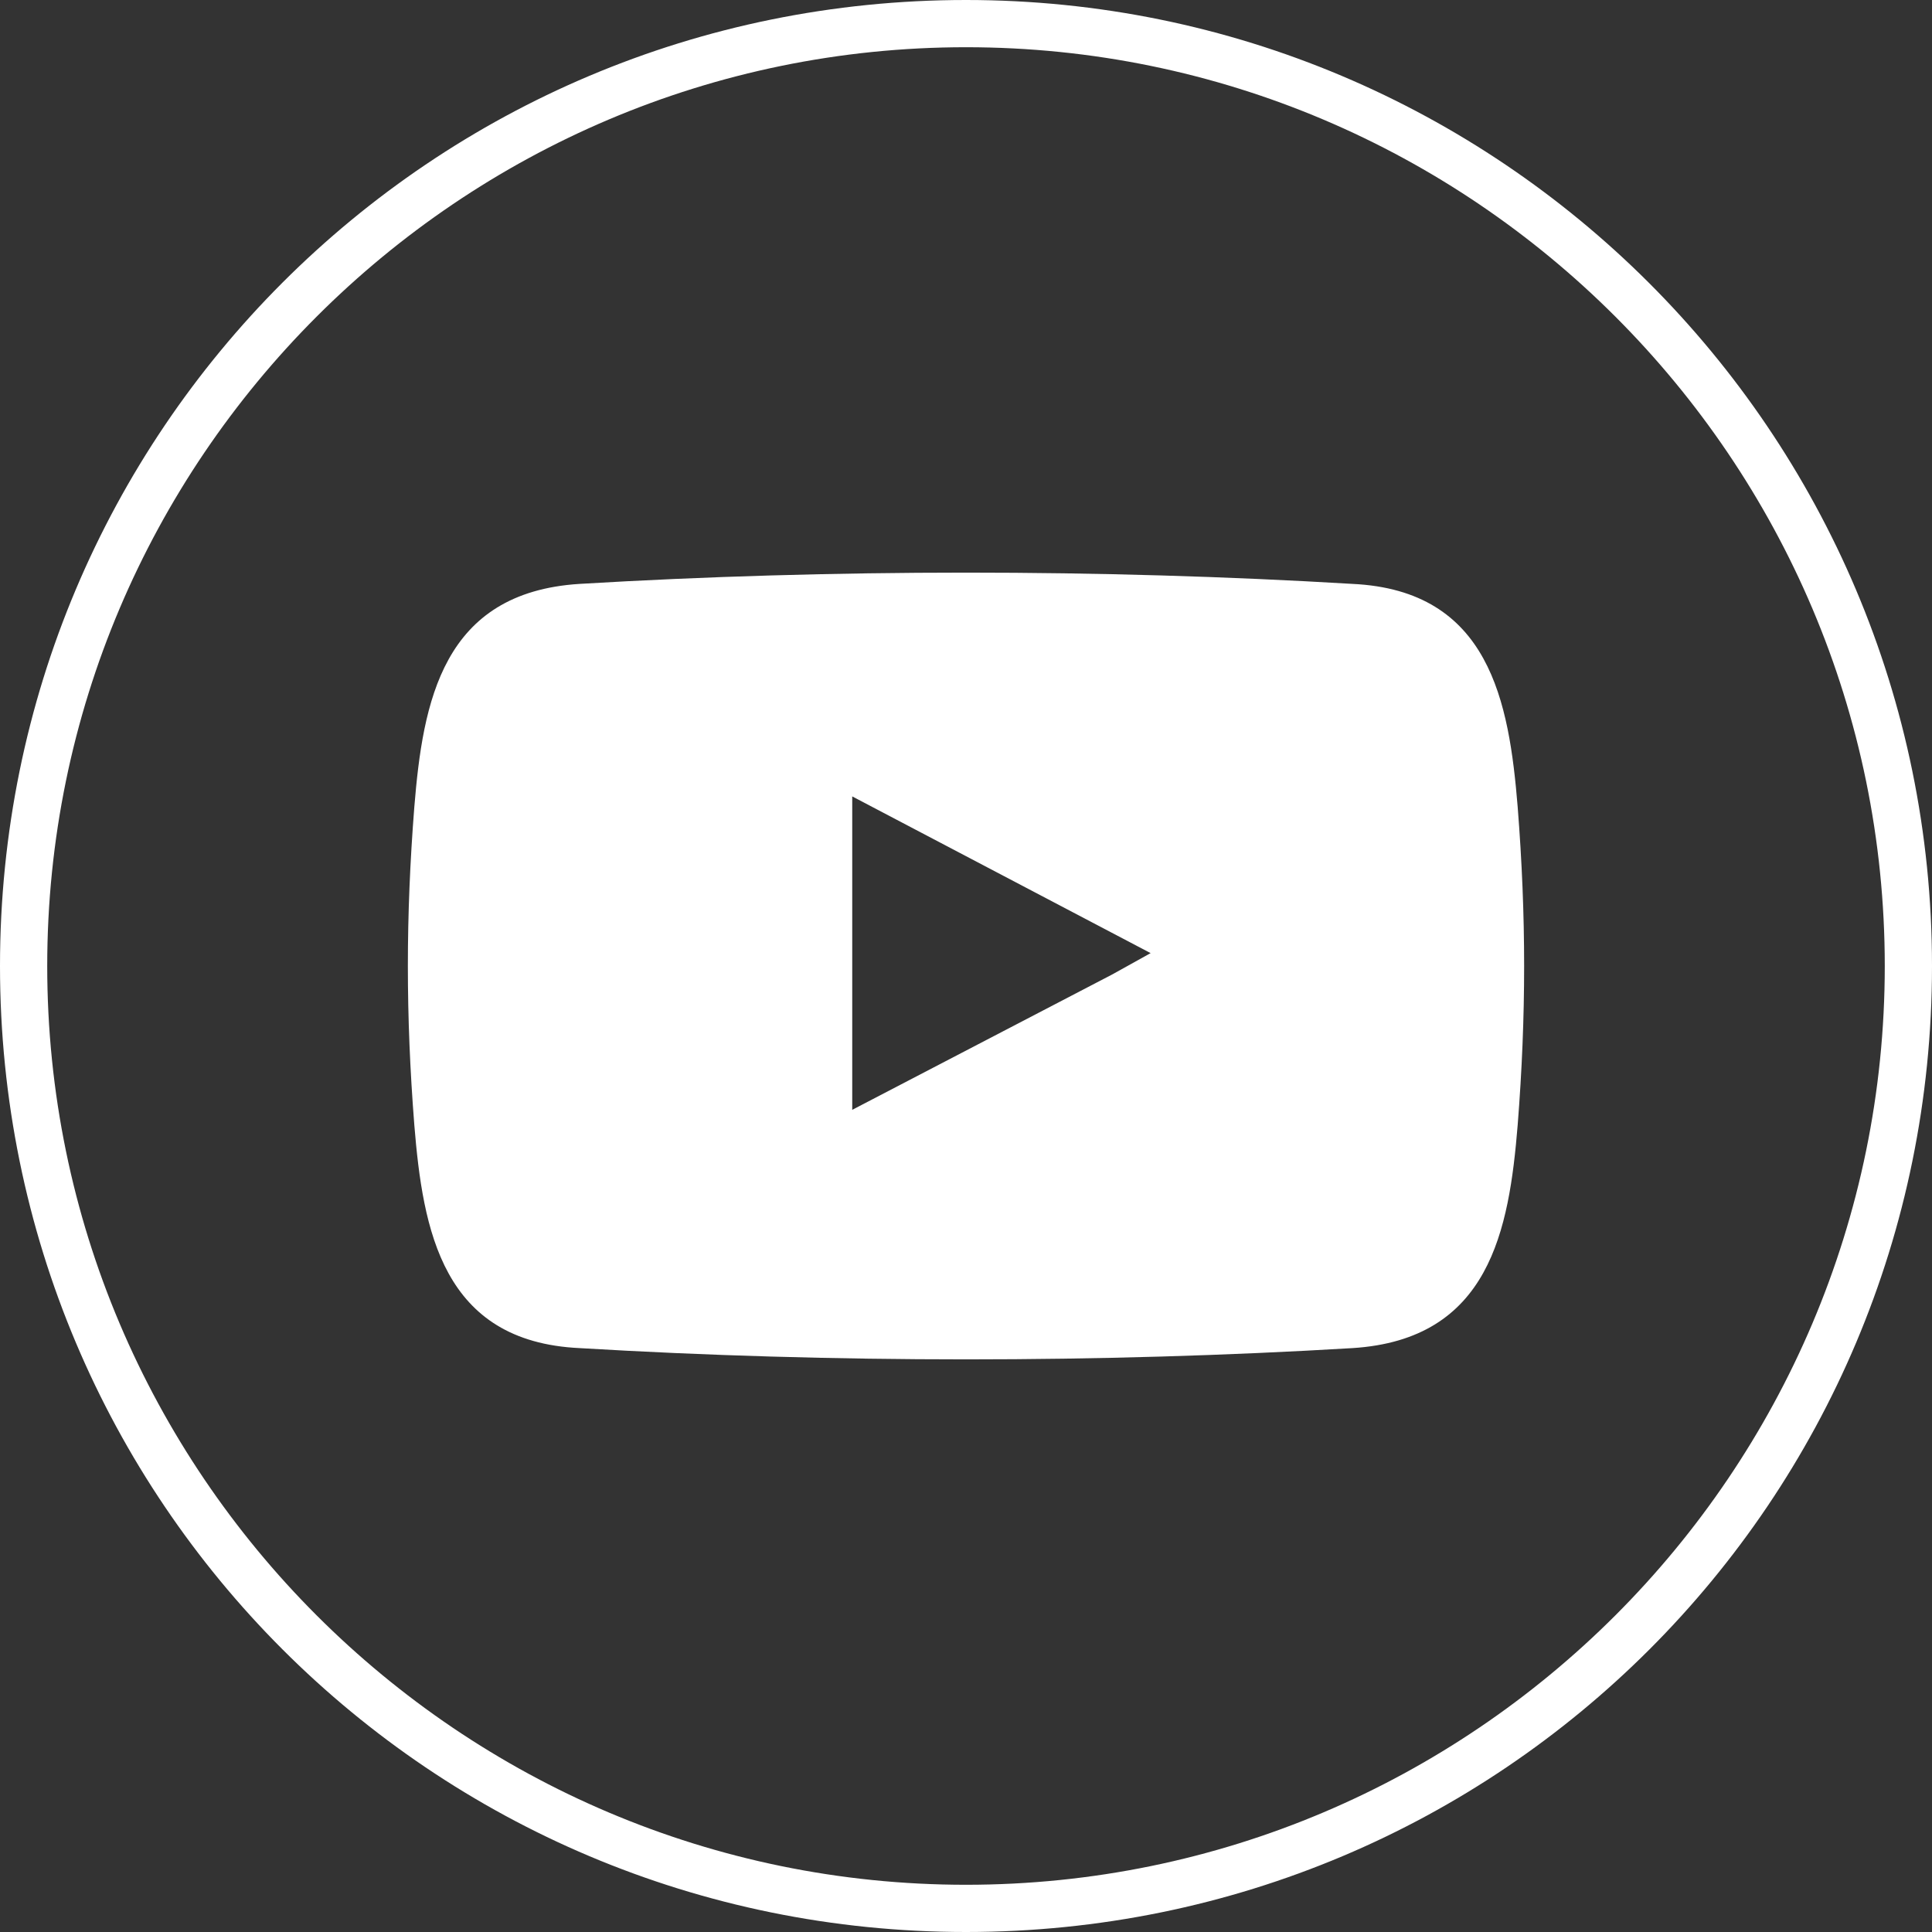 <svg xmlns="http://www.w3.org/2000/svg" xmlns:xlink="http://www.w3.org/1999/xlink" version="1.1" id="Layer_1" x="0px" y="0px" style="enable-background:new 0 0 200 200;" xml:space="preserve" viewBox="54.8 66 90 90">
<rect x="54.8" y="66" width="90" height="90" fill="#333333" stroke="none"/>
<style type="text/css">
	.st0{fill:#FFFFFF;}
	.st1{fill-rule:evenodd;clip-rule:evenodd;fill:#FFFFFF;}
</style>
<g>
	<path class="st0" d="M99.8,68.2c23.6,0,42.8,19.2,42.8,42.8s-19.2,42.8-42.8,42.8S57,134.6,57,111S76.2,68.2,99.8,68.2 M99.8,66   c-24.9,0-45,20.1-45,45s20.1,45,45,45s45-20.1,45-45S124.6,66,99.8,66L99.8,66z"/>
</g>
<g>
	<path class="st1" d="M125.5,103.6c-0.4-4.9-1.3-10.1-7.7-10.4c-11.7-0.7-24.3-0.7-36,0c-6.4,0.4-7.3,5.5-7.7,10.4   c-0.4,5.1-0.4,9.7,0,14.8c0.4,4.9,1.3,10.1,7.7,10.4c11.7,0.7,24.3,0.7,36,0c6.4-0.4,7.3-5.5,7.7-10.4   C125.9,113.3,125.9,108.7,125.5,103.6z M106.6,111.4l-12.1,6.3v-14.4v-0.2l13.9,7.3L106.6,111.4z"/>
</g>
</svg>